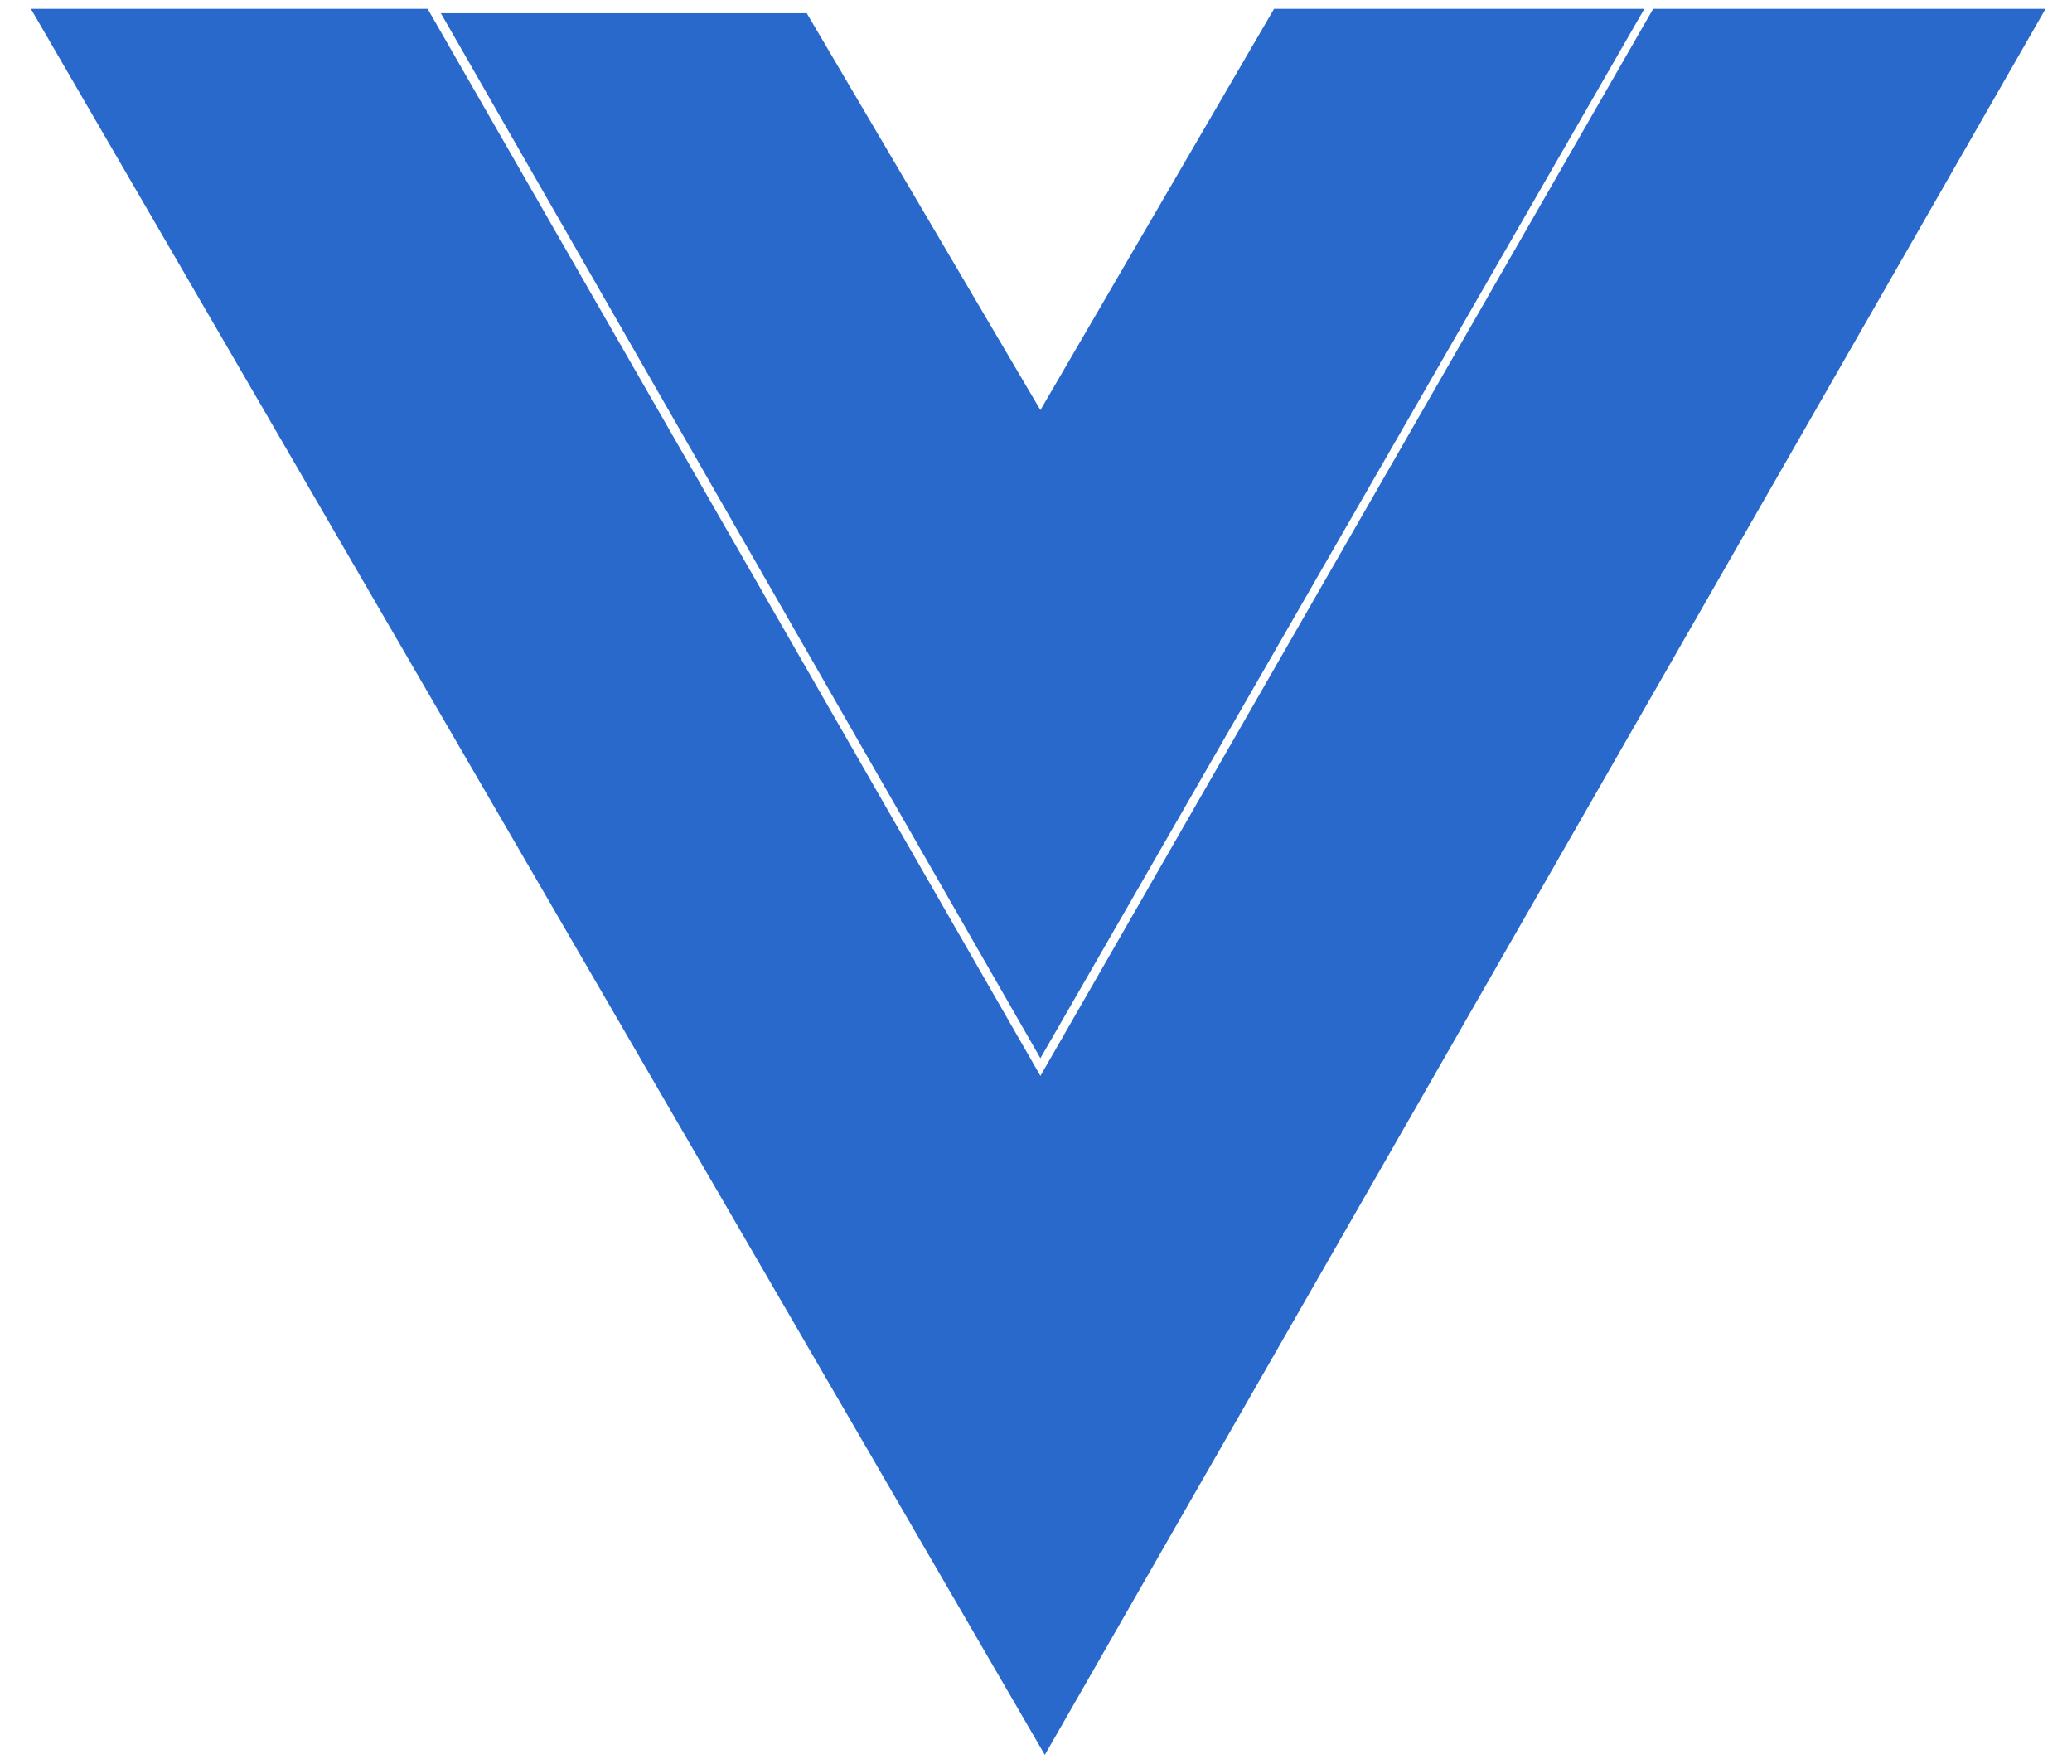 <svg xmlns="http://www.w3.org/2000/svg" width="47" height="40" fill="none">
  <path d="M37.5.2 23.6 24.4 9.7.2h-9l23 39.6L46.4.2h-9Z" fill="#2969CC" />
  <path d="m28.9.2-5.3 9.1-5.3-9H10L23.6 24 37.3.2H29Z" fill="#2969CC" />
</svg>